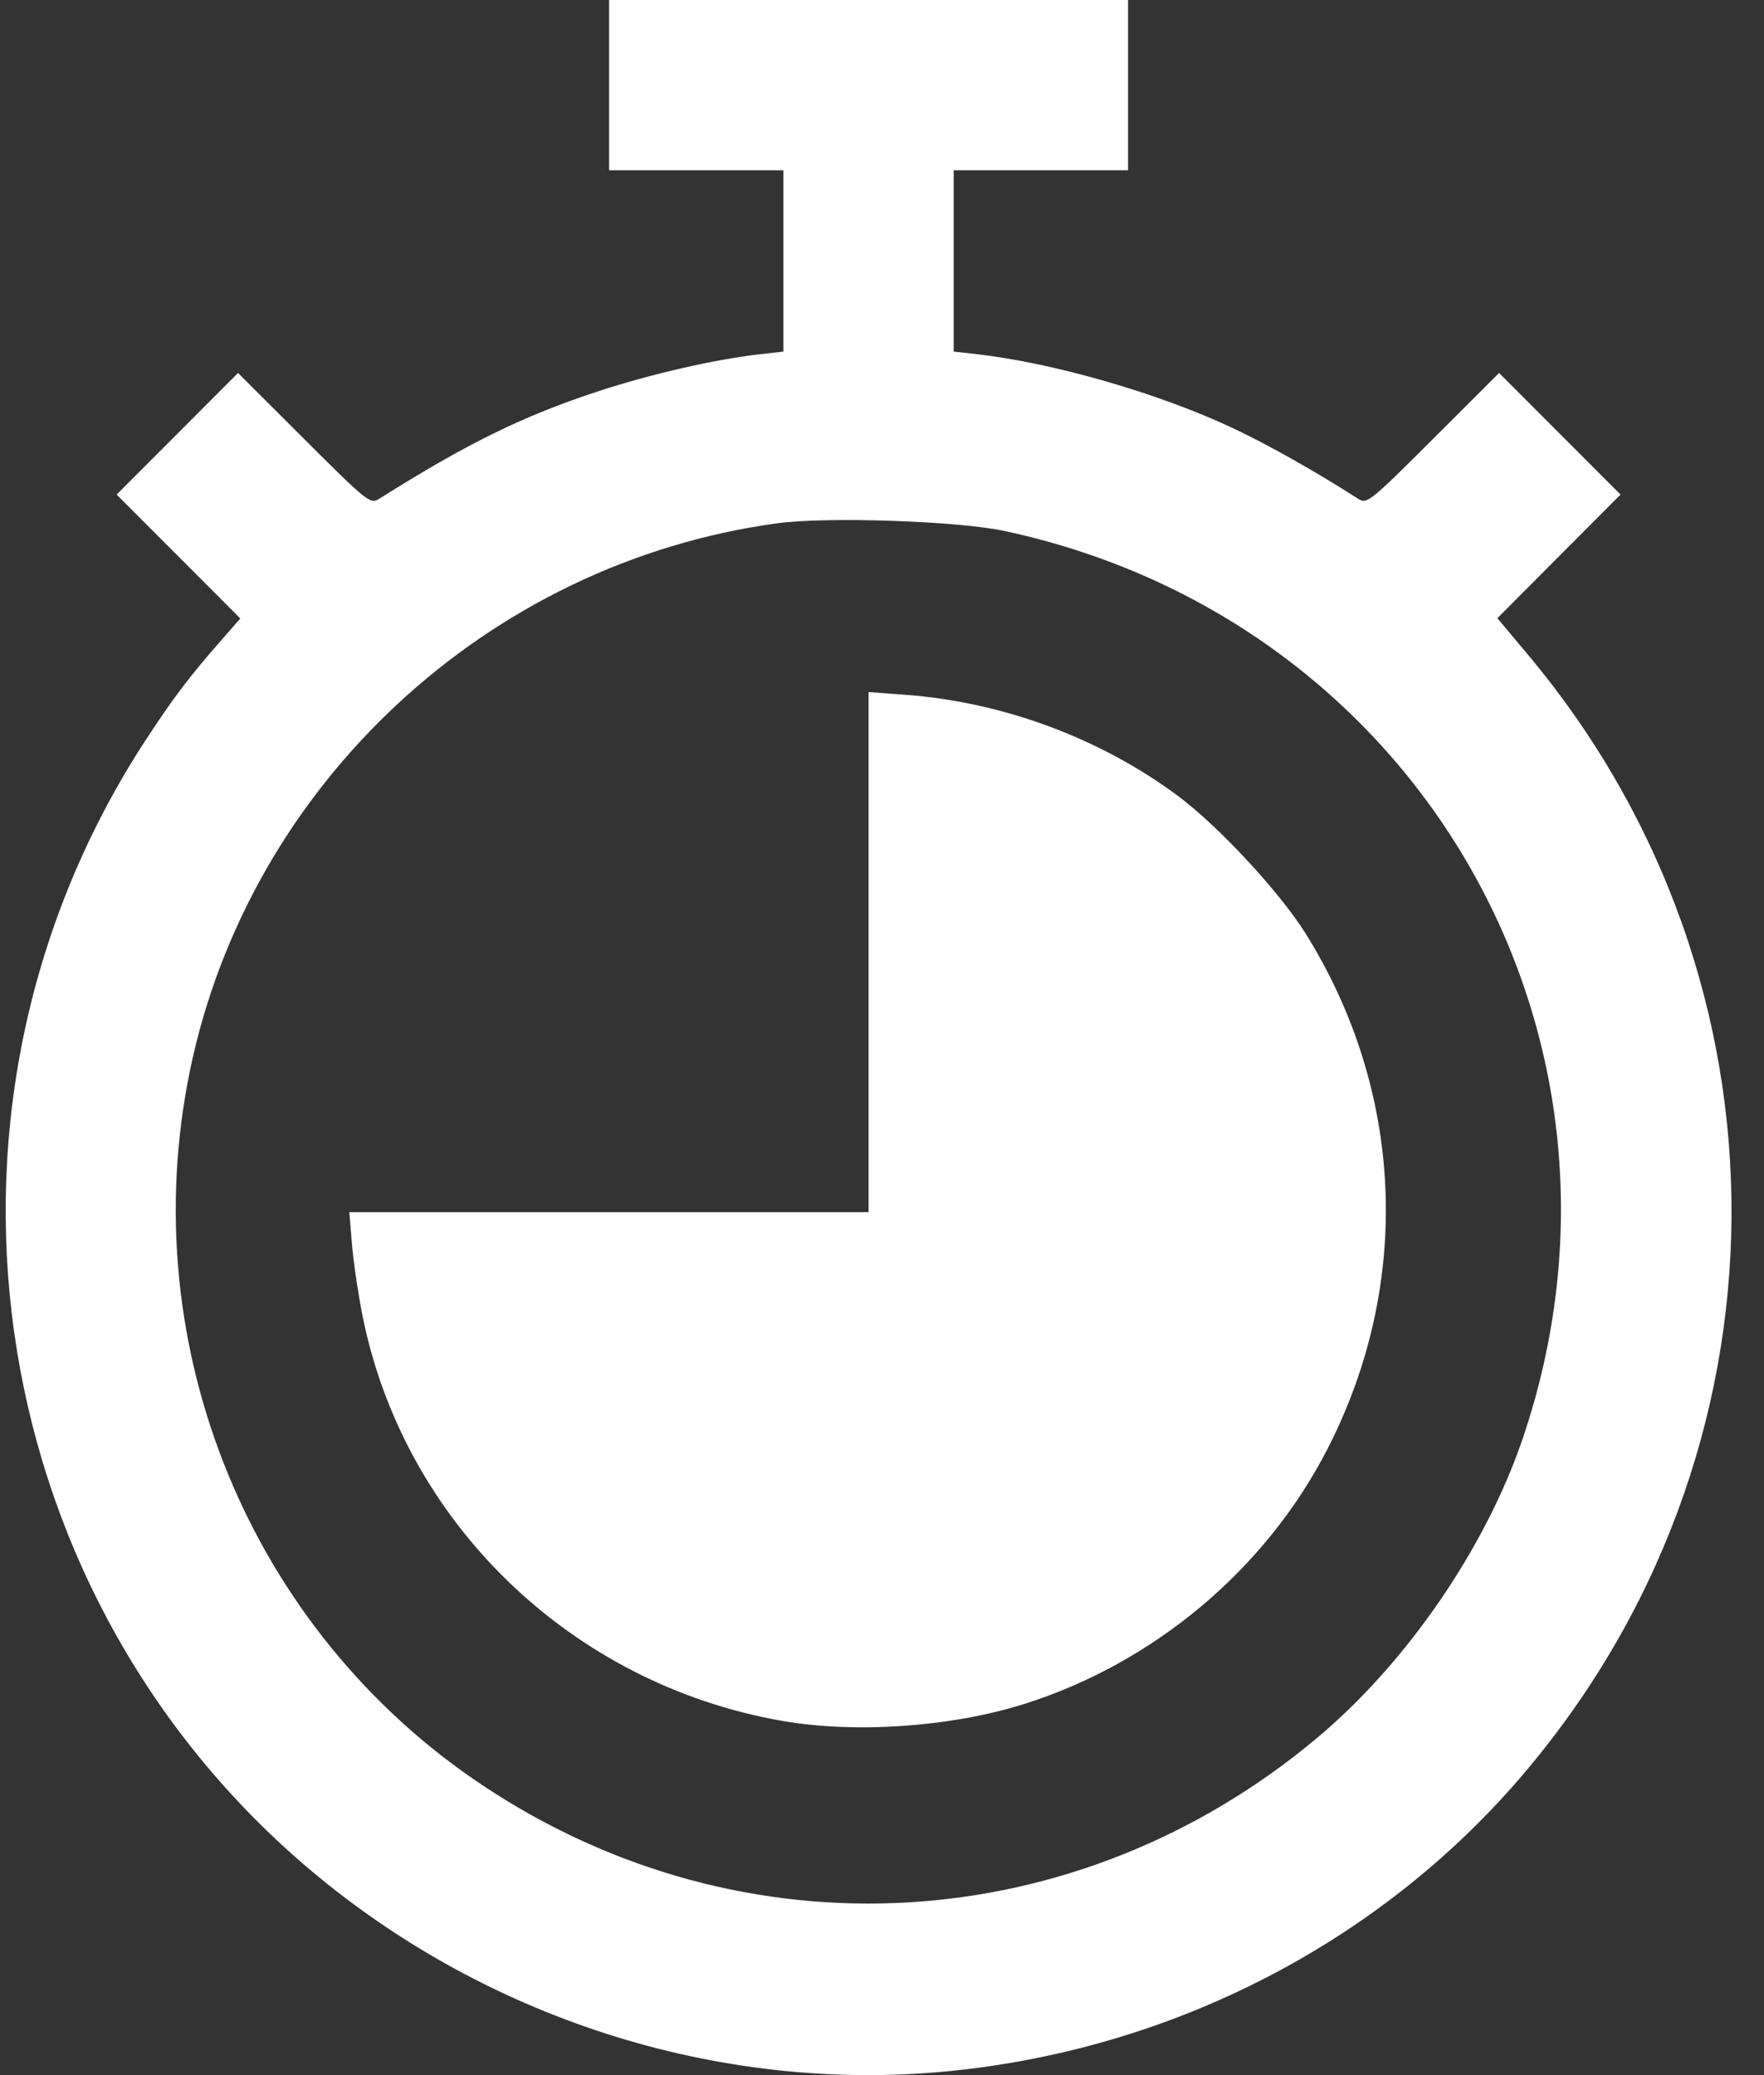<?xml version="1.0" encoding="UTF-8"?> <svg xmlns="http://www.w3.org/2000/svg" width="51" height="60" viewBox="0 0 51 60" fill="none"><rect x="0" y="0" width="51" height="60" fill="#333333" stroke="none"/> <path fill-rule="evenodd" clip-rule="evenodd" d="M17.61 2.461V4.923H20.13H22.65V7.544V10.165L21.976 10.242C20.676 10.389 18.826 10.812 17.315 11.307C15.12 12.027 13.521 12.811 10.958 14.425C10.705 14.584 10.619 14.515 8.788 12.687L6.882 10.784L5.127 12.542L3.372 14.3L5.16 16.091L6.948 17.882L6.388 18.523C5.451 19.594 5.018 20.167 4.217 21.391C-2.596 31.809 -0.644 45.771 8.76 53.888C13.918 58.339 20.747 60.536 27.406 59.888C33.858 59.261 39.818 56.205 43.947 51.407C52.012 42.037 52.108 28.392 44.175 18.93L43.291 17.875L45.071 16.087L46.852 14.3L45.096 12.542L43.341 10.784L41.435 12.687C39.599 14.521 39.519 14.584 39.265 14.421C38.039 13.635 36.694 12.876 35.663 12.388C33.526 11.378 30.468 10.493 28.247 10.242L27.573 10.165V7.544V4.923H30.093H32.613V2.461V0H25.112H17.61V2.461ZM29.038 15.352C41.058 17.927 47.96 30.026 44.018 41.611C42.945 44.762 40.67 48.075 38.091 50.24C31.128 56.084 21.507 56.641 13.976 51.636C7.221 47.148 3.849 38.926 5.493 30.949C7.194 22.693 14.088 16.27 22.474 15.13C23.905 14.935 27.693 15.063 29.038 15.352ZM25.112 27.528V35.047H17.605H10.099L10.174 35.955C10.215 36.455 10.35 37.377 10.473 38.004C11.655 43.998 16.504 48.692 22.616 49.758C24.727 50.126 27.486 49.935 29.586 49.277C33.356 48.094 36.593 45.377 38.38 41.894C40.834 37.114 40.6 31.569 37.753 27.001C36.998 25.79 35.221 23.876 34.037 22.999C31.798 21.34 28.996 20.301 26.196 20.091L25.112 20.01V27.528Z" fill="white"></path> </svg> 